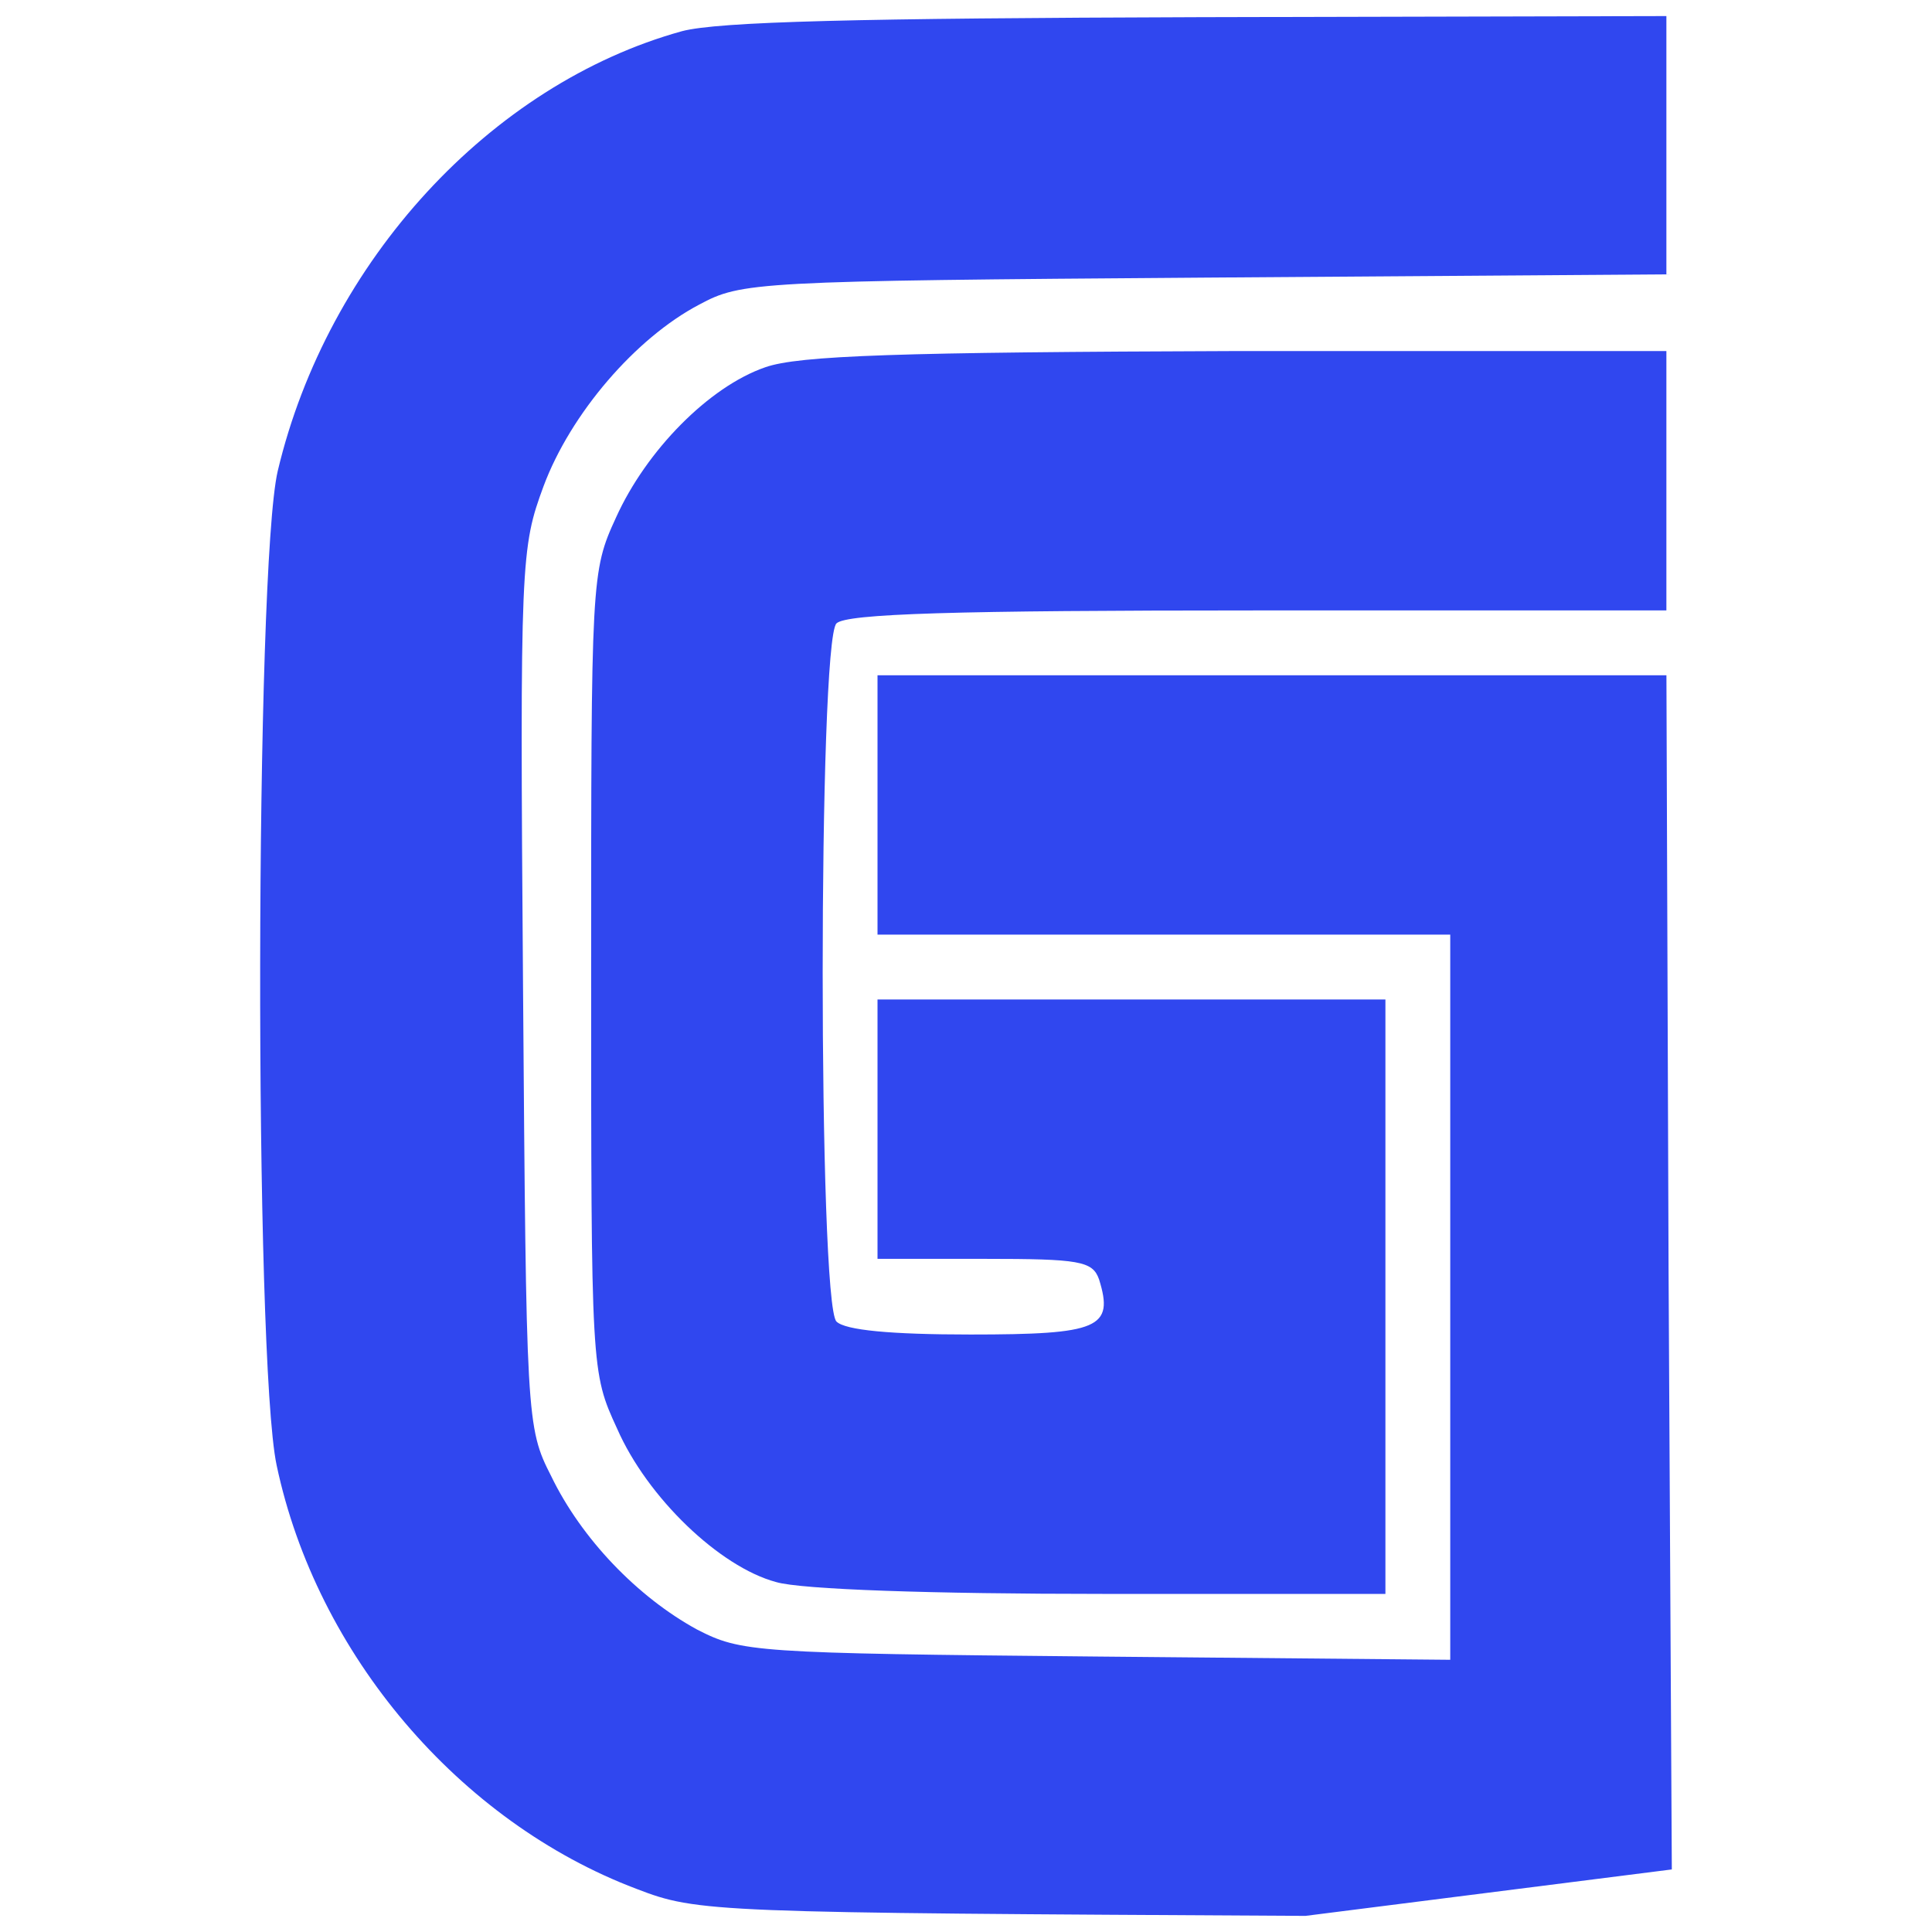 <?xml version="1.0" encoding="utf-8"?>
<!-- Generator: Adobe Illustrator 23.1.0, SVG Export Plug-In . SVG Version: 6.00 Build 0)  -->
<svg version="1.1" id="Слой_1" xmlns="http://www.w3.org/2000/svg" xmlns:xlink="http://www.w3.org/1999/xlink" x="0px" y="0px"
	 viewBox="0 0 512 512" style="enable-background:new 0 0 512 512;" xml:space="preserve">
<style type="text/css">
	.st0{fill:#3047EF;}
</style>
<g transform="translate(0,292) scale(0.1,-0.1)">
	<path class="st0" d="M4430.5-2034.2l-8.6,1583.7l-5.7,1580.9H3370.8H2325.5V786.7V443.1h758.9h758.9v-962.3v-959.4l-936.5,8.6
		c-910.7,8.6-942.2,11.5-1059.6,71.6c-157.5,85.9-306.4,240.6-386.6,406.7c-65.9,128.9-65.9,151.8-74.5,1294.5
		c-8.6,1134.1-5.7,1165.6,54.4,1328.8c71.6,191.9,243.4,392.3,412.4,481.1c111.7,60.1,146.1,63,1340.3,71.6l1222.9,8.6v340.8v343.7
		l-1237.2-2.9c-905-2.9-1274.4-11.5-1371.8-37.2c-506.9-140.3-939.3-610-1071.1-1165.6c-60.1-257.7-63-2351.2-2.9-2634.8
		c106-501.2,484-945.1,953.7-1122.6c163.2-63,200.5-63,1772.7-71.6"/>
	<path class="st0" d="M2027.7,1946.6c-148.9-51.5-315-220.5-395.2-398.1c-65.9-143.2-65.9-160.4-65.9-1205.7
		c0-1053.9,0-1059.6,68.7-1208.6c80.2-183.3,272.1-366.6,421-406.7c65.9-20,418.1-31.5,864.9-31.5h750.3v787.6v787.6h-673h-673
		V-72.4v-343.7h283.5c252,0,286.4-5.7,303.6-54.4c40.1-128.9,0-146.1-340.8-146.1c-211.9,0-332.2,11.5-355.1,34.4
		c-48.7,48.7-48.7,1801.4,0,1850.1c25.8,25.8,312.2,34.4,1116.9,34.4h1082.5v343.7v343.7h-1137
		C2382.8,1986.7,2116.5,1978.1,2027.7,1946.6z"/>
</g>
</svg>
